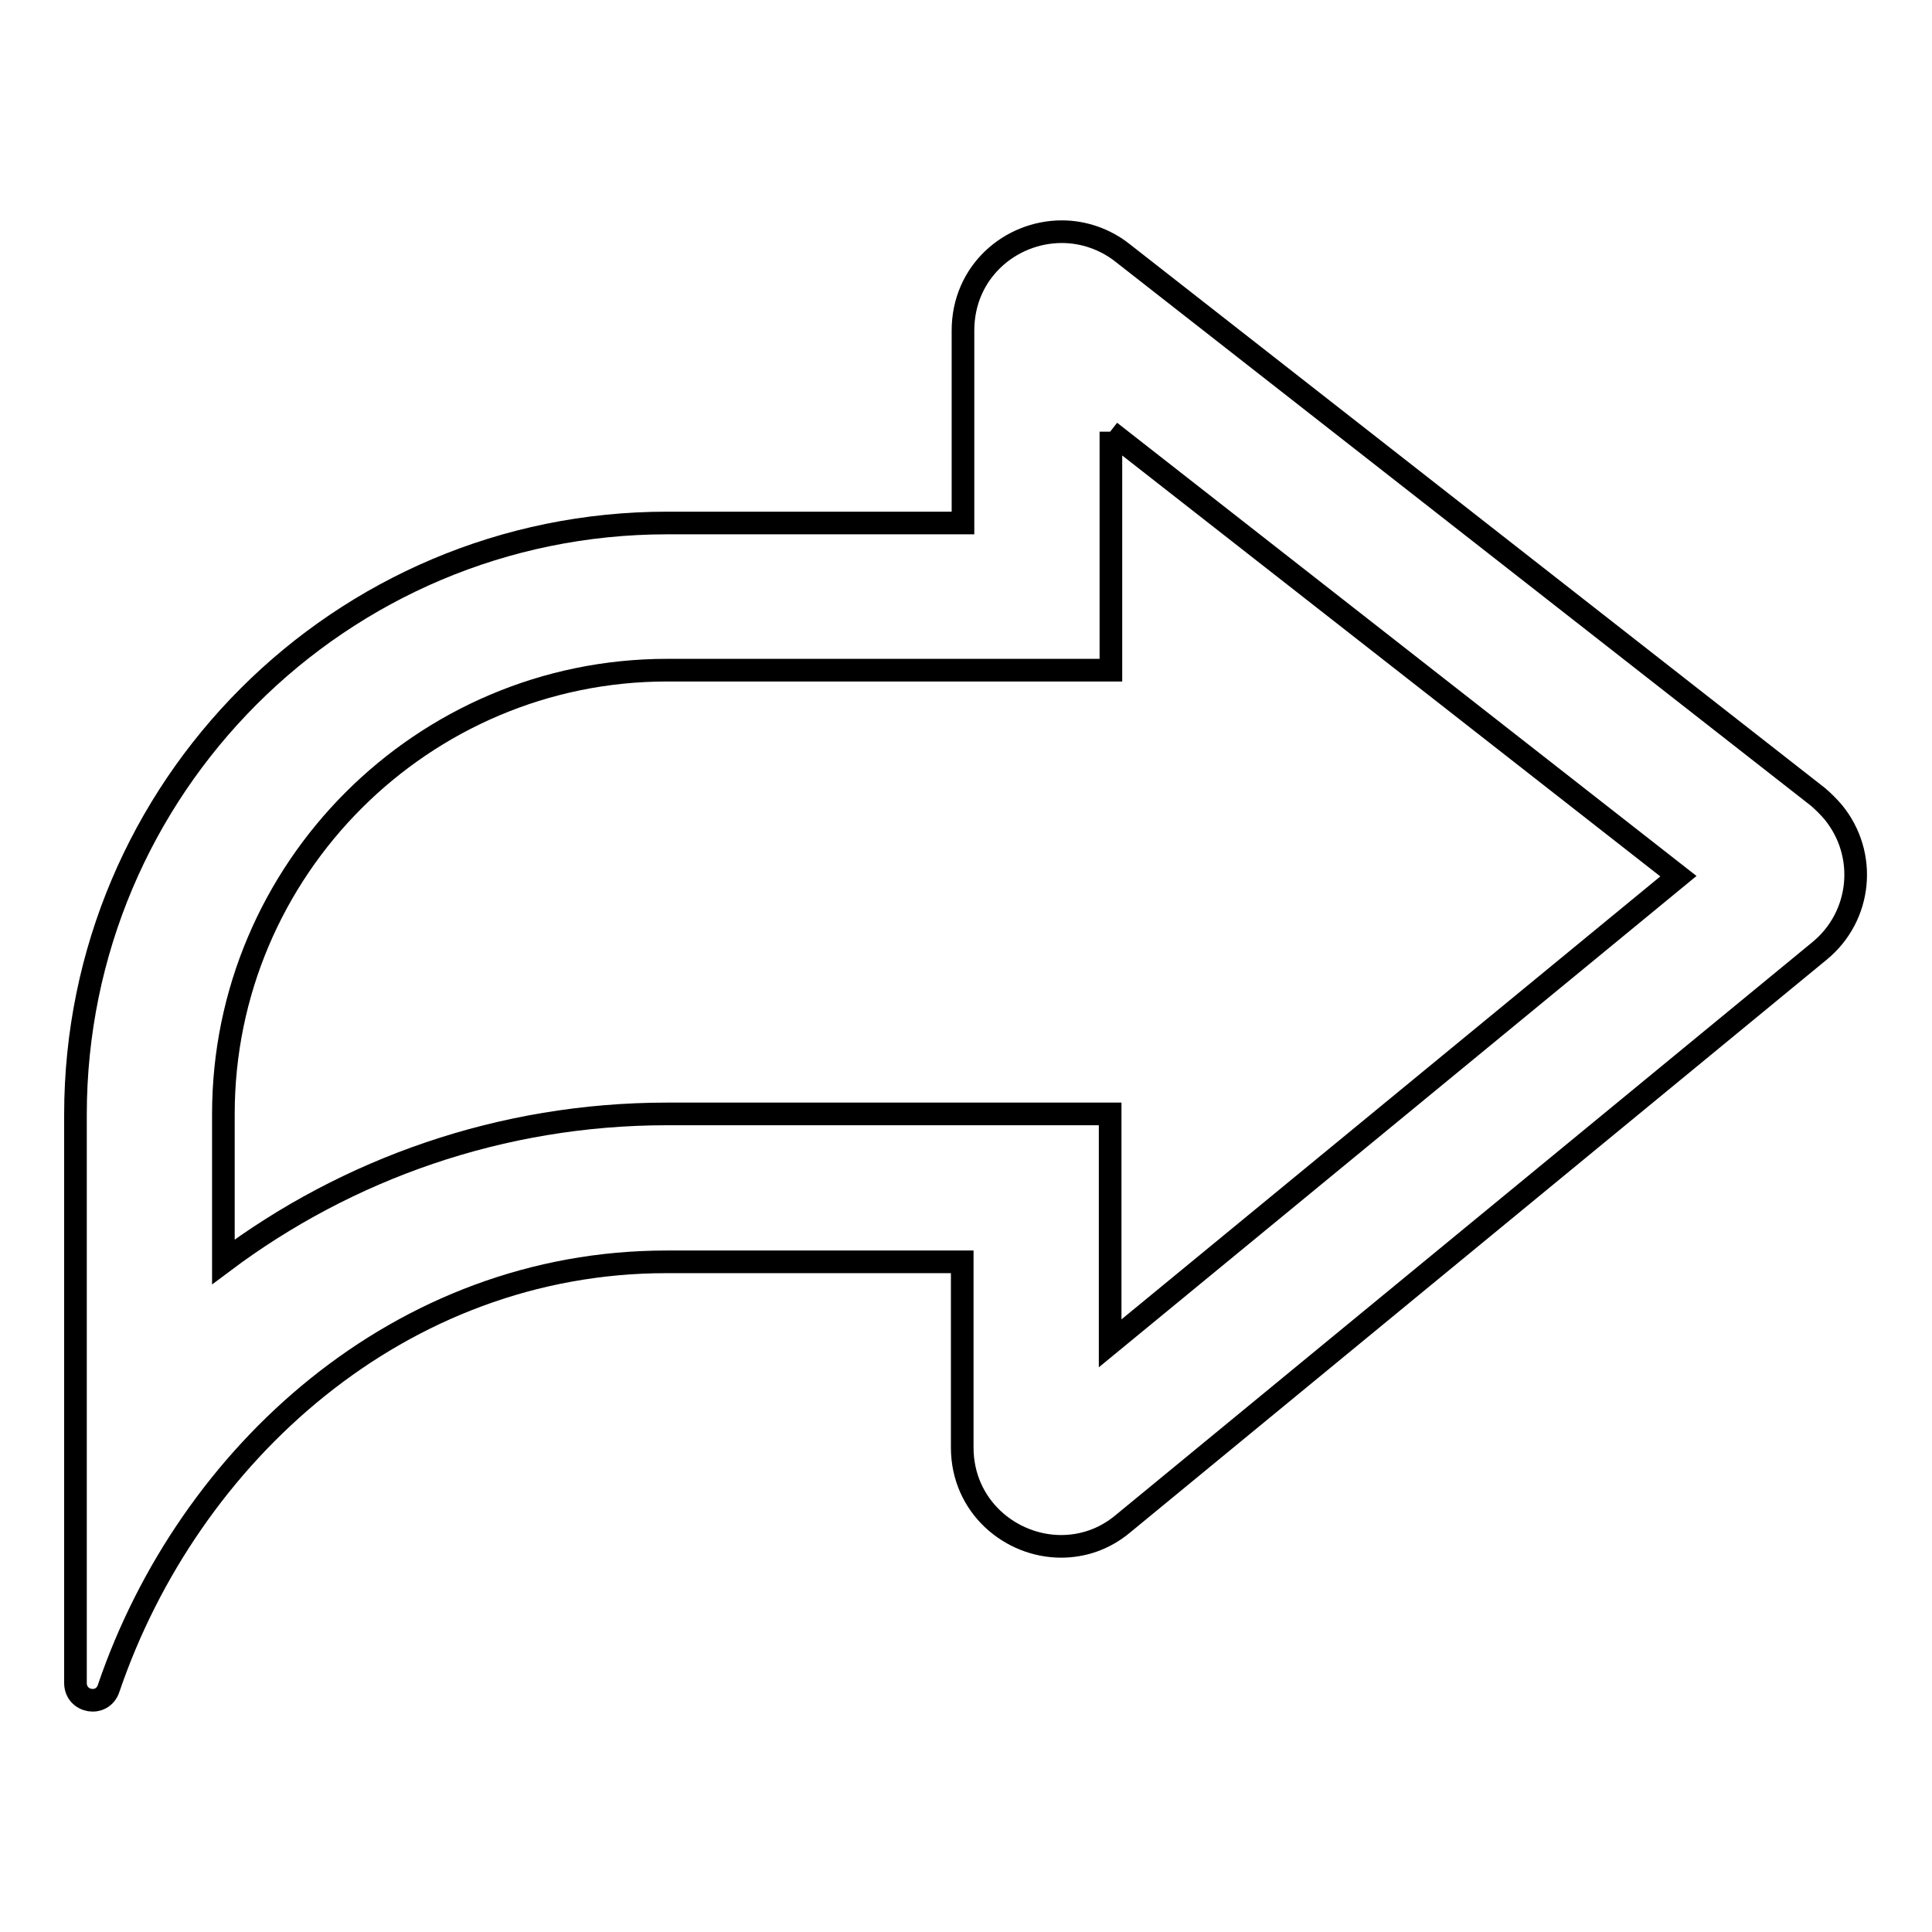 <?xml version="1.0" encoding="utf-8"?>
<!-- Svg Vector Icons : http://www.onlinewebfonts.com/icon -->
<!DOCTYPE svg PUBLIC "-//W3C//DTD SVG 1.1//EN" "http://www.w3.org/Graphics/SVG/1.1/DTD/svg11.dtd">
<svg version="1.1" xmlns="http://www.w3.org/2000/svg" xmlns:xlink="http://www.w3.org/1999/xlink" x="0px" y="0px" viewBox="0 0 256 256" enable-background="new 0 0 256 256" xml:space="preserve">
<g> <path stroke-width="3" fill-opacity="0" stroke="#000000"  d="M147.1,57.2l75.3,58.9L147.1,178v-30.4H88.4c-22,0-42.4,7.3-58.8,19.6v-19.6c0-32.4,26.4-58.8,58.8-58.8 h58.8V57.2 M140.7,30.7c-6.8,0-13.1,5.3-13.1,13.1v25.5H88.4c-43.3,0-78.4,35.1-78.4,78.4V223c0,2.6,3.6,3.2,4.4,0.7 c10.6-31.1,38.7-56.5,73.9-56.5h39.2v24.6c0,7.8,6.4,13.1,13.1,13.1c2.8,0,5.7-0.9,8.2-3l92.3-75.9c5.6-4.6,6.4-12.8,1.8-18.4 c-0.6-0.7-1.3-1.4-2-2l-92.3-72.2C146.4,31.7,143.6,30.7,140.7,30.7z"/></g>
</svg>